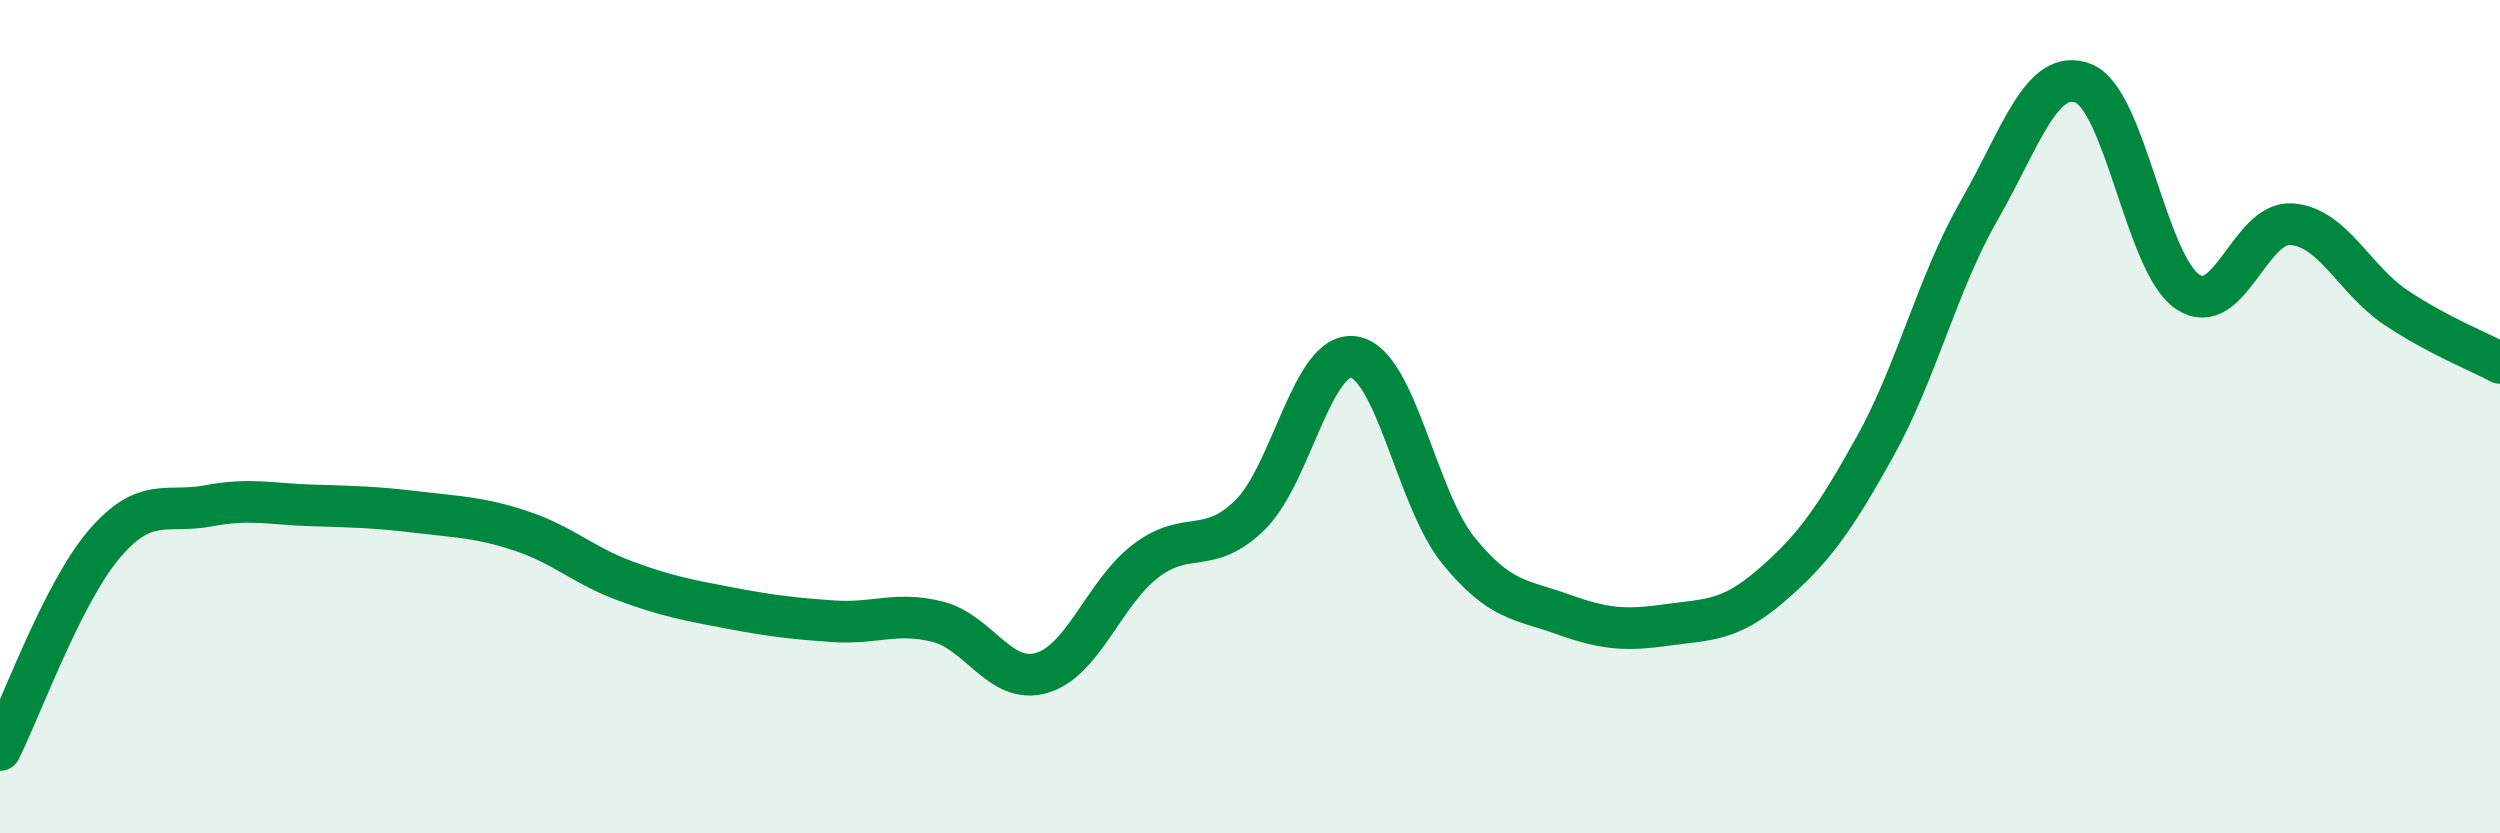 
    <svg width="60" height="20" viewBox="0 0 60 20" xmlns="http://www.w3.org/2000/svg">
      <path
        d="M 0,18 C 0.5,17.01 1.5,14.23 2.5,13.06 C 3.5,11.89 4,12.33 5,12.14 C 6,11.95 6.5,12.1 7.5,12.13 C 8.5,12.16 9,12.17 10,12.29 C 11,12.41 11.5,12.41 12.5,12.74 C 13.5,13.07 14,13.57 15,13.94 C 16,14.31 16.5,14.4 17.5,14.59 C 18.5,14.78 19,14.84 20,14.91 C 21,14.98 21.5,14.67 22.5,14.92 C 23.5,15.17 24,16.44 25,16.15 C 26,15.86 26.5,14.22 27.5,13.46 C 28.5,12.7 29,13.34 30,12.36 C 31,11.38 31.5,8.4 32.5,8.57 C 33.5,8.74 34,11.98 35,13.21 C 36,14.44 36.5,14.38 37.5,14.74 C 38.5,15.1 39,15.14 40,15 C 41,14.86 41.5,14.92 42.5,14.06 C 43.5,13.2 44,12.52 45,10.72 C 46,8.92 46.5,6.79 47.5,5.05 C 48.5,3.31 49,1.61 50,2 C 51,2.39 51.5,6.32 52.5,7 C 53.5,7.68 54,5.3 55,5.38 C 56,5.46 56.5,6.71 57.5,7.38 C 58.5,8.05 59.5,8.44 60,8.71L60 20L0 20Z"
        fill="#008740"
        opacity="0.1"
        stroke-linecap="round"
        stroke-linejoin="round"
      />
      <path
        d="M 0,18 C 0.5,17.01 1.5,14.23 2.5,13.06 C 3.5,11.89 4,12.33 5,12.14 C 6,11.95 6.5,12.1 7.5,12.13 C 8.5,12.16 9,12.17 10,12.29 C 11,12.41 11.5,12.41 12.5,12.74 C 13.5,13.07 14,13.57 15,13.94 C 16,14.31 16.5,14.4 17.5,14.59 C 18.5,14.78 19,14.84 20,14.91 C 21,14.98 21.5,14.67 22.5,14.92 C 23.5,15.17 24,16.44 25,16.15 C 26,15.86 26.5,14.22 27.5,13.46 C 28.5,12.7 29,13.34 30,12.36 C 31,11.38 31.5,8.4 32.5,8.57 C 33.5,8.74 34,11.98 35,13.21 C 36,14.44 36.5,14.38 37.5,14.74 C 38.5,15.1 39,15.14 40,15 C 41,14.86 41.5,14.92 42.5,14.06 C 43.5,13.2 44,12.52 45,10.72 C 46,8.92 46.5,6.79 47.5,5.05 C 48.5,3.31 49,1.61 50,2 C 51,2.39 51.5,6.32 52.5,7 C 53.5,7.68 54,5.3 55,5.38 C 56,5.46 56.5,6.71 57.5,7.38 C 58.5,8.05 59.5,8.44 60,8.71"
        stroke="#008740"
        stroke-width="1"
        fill="none"
        stroke-linecap="round"
        stroke-linejoin="round"
      />
    </svg>
  